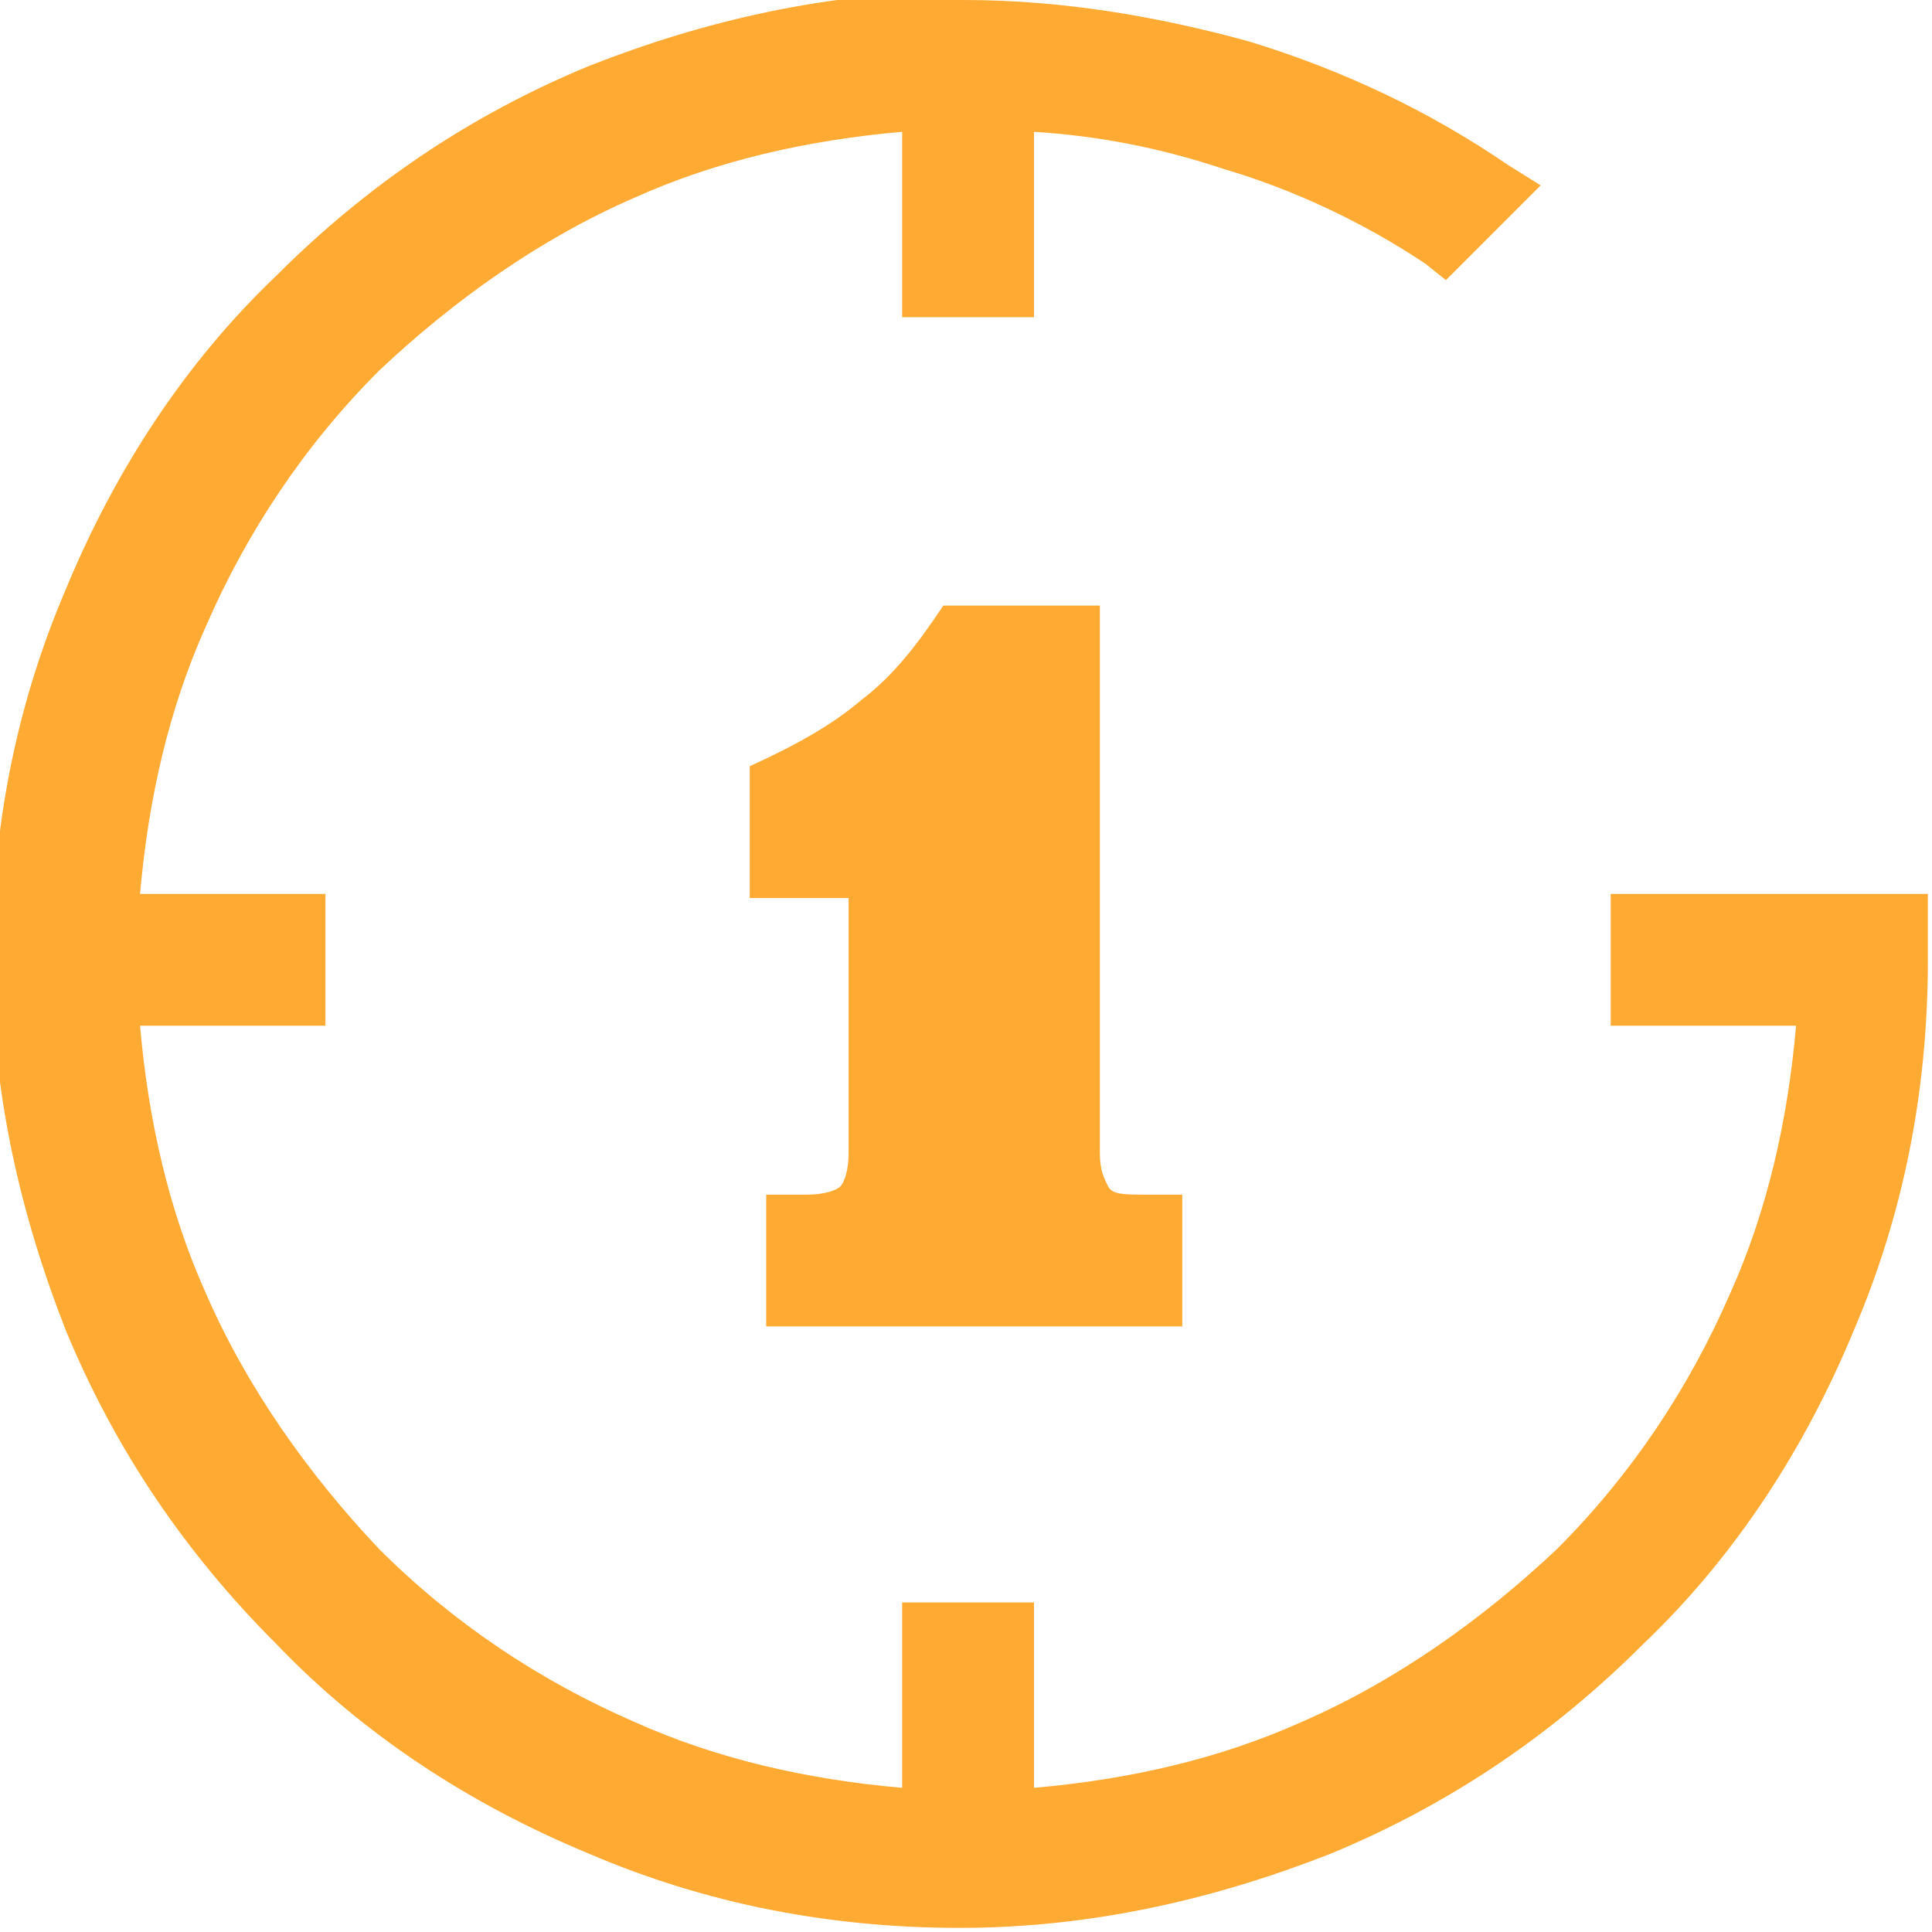 <?xml version="1.0" encoding="UTF-8"?>
<!DOCTYPE svg PUBLIC "-//W3C//DTD SVG 1.0//EN" "http://www.w3.org/TR/2001/REC-SVG-20010904/DTD/svg10.dtd">
<!-- Creator: CorelDRAW 2020 (64-Bit) -->
<svg xmlns="http://www.w3.org/2000/svg" xml:space="preserve" width="469px" height="469px" version="1.0" style="shape-rendering:geometricPrecision; text-rendering:geometricPrecision; image-rendering:optimizeQuality; fill-rule:evenodd; clip-rule:evenodd"
viewBox="0 0 469 469"
 xmlns:xlink="http://www.w3.org/1999/xlink"
 xmlns:xodm="http://www.corel.com/coreldraw/odm/2003">
 <defs>
  <style type="text/css">
   <![CDATA[
    .fil0 {fill:#FFAA33;fill-rule:nonzero}
   ]]>
  </style>
 </defs>
 <g id="Слой_x0020_1">
  <path class="fil0" d="M234 0c24,0 47,4 69,10 23,7 44,17 63,30l8 5 -23 23 -5 -4c-15,-10 -32,-18 -49,-23 -15,-5 -30,-8 -46,-9l0 45 -32 0 0 -45c-23,2 -45,7 -65,16 -23,10 -44,25 -62,42 -18,18 -32,39 -42,62 -9,20 -14,42 -16,65l45 0 0 32 -45 0c2,23 7,45 16,65 10,23 25,44 42,62 18,18 39,32 62,42 20,9 42,14 65,16l0 -45 32 0 0 45c23,-2 45,-7 65,-16 23,-10 44,-25 62,-42 18,-18 32,-39 42,-62 9,-20 14,-42 16,-65l-45 0 0 -32 45 0 0 0 32 0 0 8 0 4 0 4c0,32 -6,62 -18,90 -12,29 -29,55 -51,76 -22,22 -47,39 -76,51 -28,11 -58,18 -90,18 -32,0 -62,-6 -90,-18 -29,-12 -55,-29 -76,-51 -22,-22 -39,-47 -51,-76 -11,-28 -18,-58 -18,-90 0,-32 6,-62 18,-90 12,-29 29,-55 51,-76 22,-22 47,-39 76,-51 28,-11 58,-18 90,-18z"/>
  <path class="fil0" d="M186 322l0 -32 10 0c4,0 7,-1 8,-2 1,-1 2,-4 2,-8l0 -62 -24 0 0 -32c11,-5 20,-10 27,-16 8,-6 14,-14 20,-23l38 0 0 133c0,4 1,6 2,8 1,2 4,2 9,2l9 0 0 32 -100 0z"/>
 </g>
</svg>
